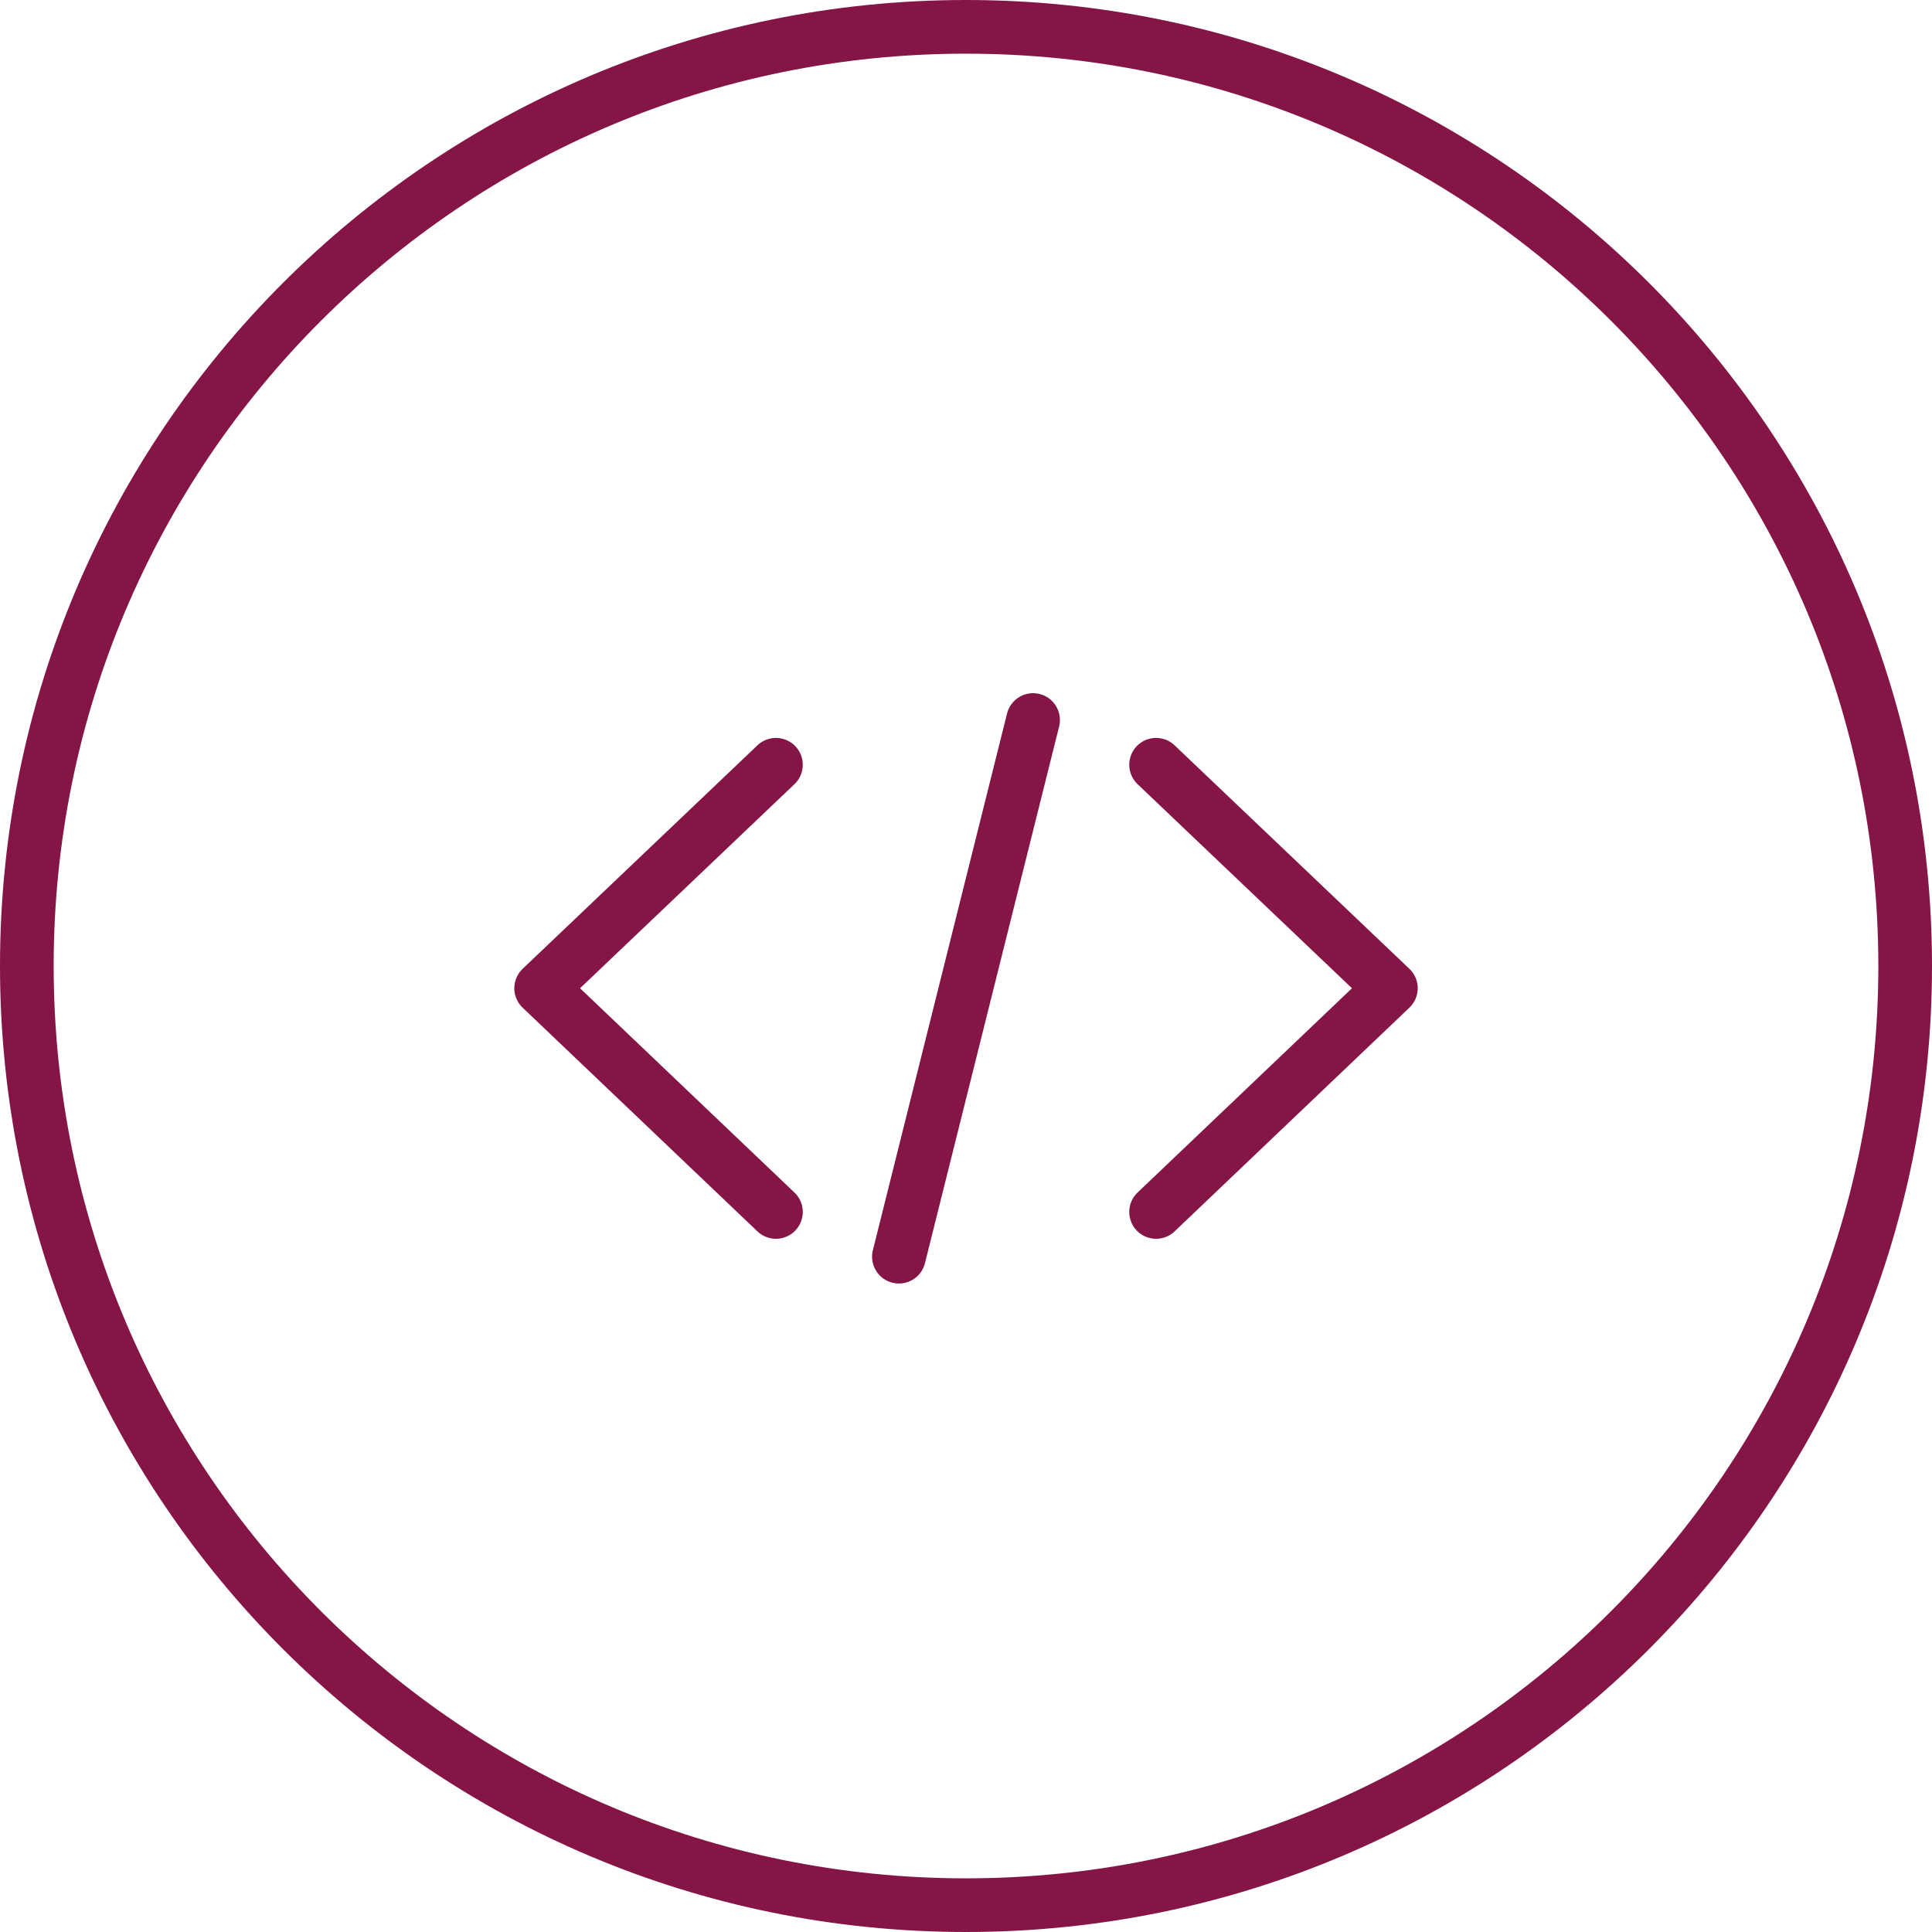 <svg xmlns="http://www.w3.org/2000/svg" width="72" height="72" viewBox="0 0 72 72">
  <g fill="none" fill-rule="evenodd" transform="translate(1 1)">
    <path stroke="#841546" stroke-linecap="round" stroke-width="2" d="M35,0 L35,0 C54.33,-3.55085719e-15 70,15.67 70,35 L70,35 C70,54.33 54.33,70 35,70 L35,70 C15.67,70 2.36723813e-15,54.33 0,35 L0,35 C-2.36723813e-15,15.67 15.67,3.55085719e-15 35,0 Z"/>
    <g transform="translate(15 15)">
      <rect width="40" height="40"/>
      <g stroke="#841546" stroke-linecap="round" stroke-linejoin="round" stroke-width="2" transform="translate(4.167 10.833)">
        <polyline points="22.917 18.333 31.667 9.996 22.917 1.667"/>
        <path d="M18.333,0 L13.333,20"/>
        <polyline points="8.75 18.333 0 9.996 8.75 1.667"/>
      </g>
    </g>
  </g>
</svg>
